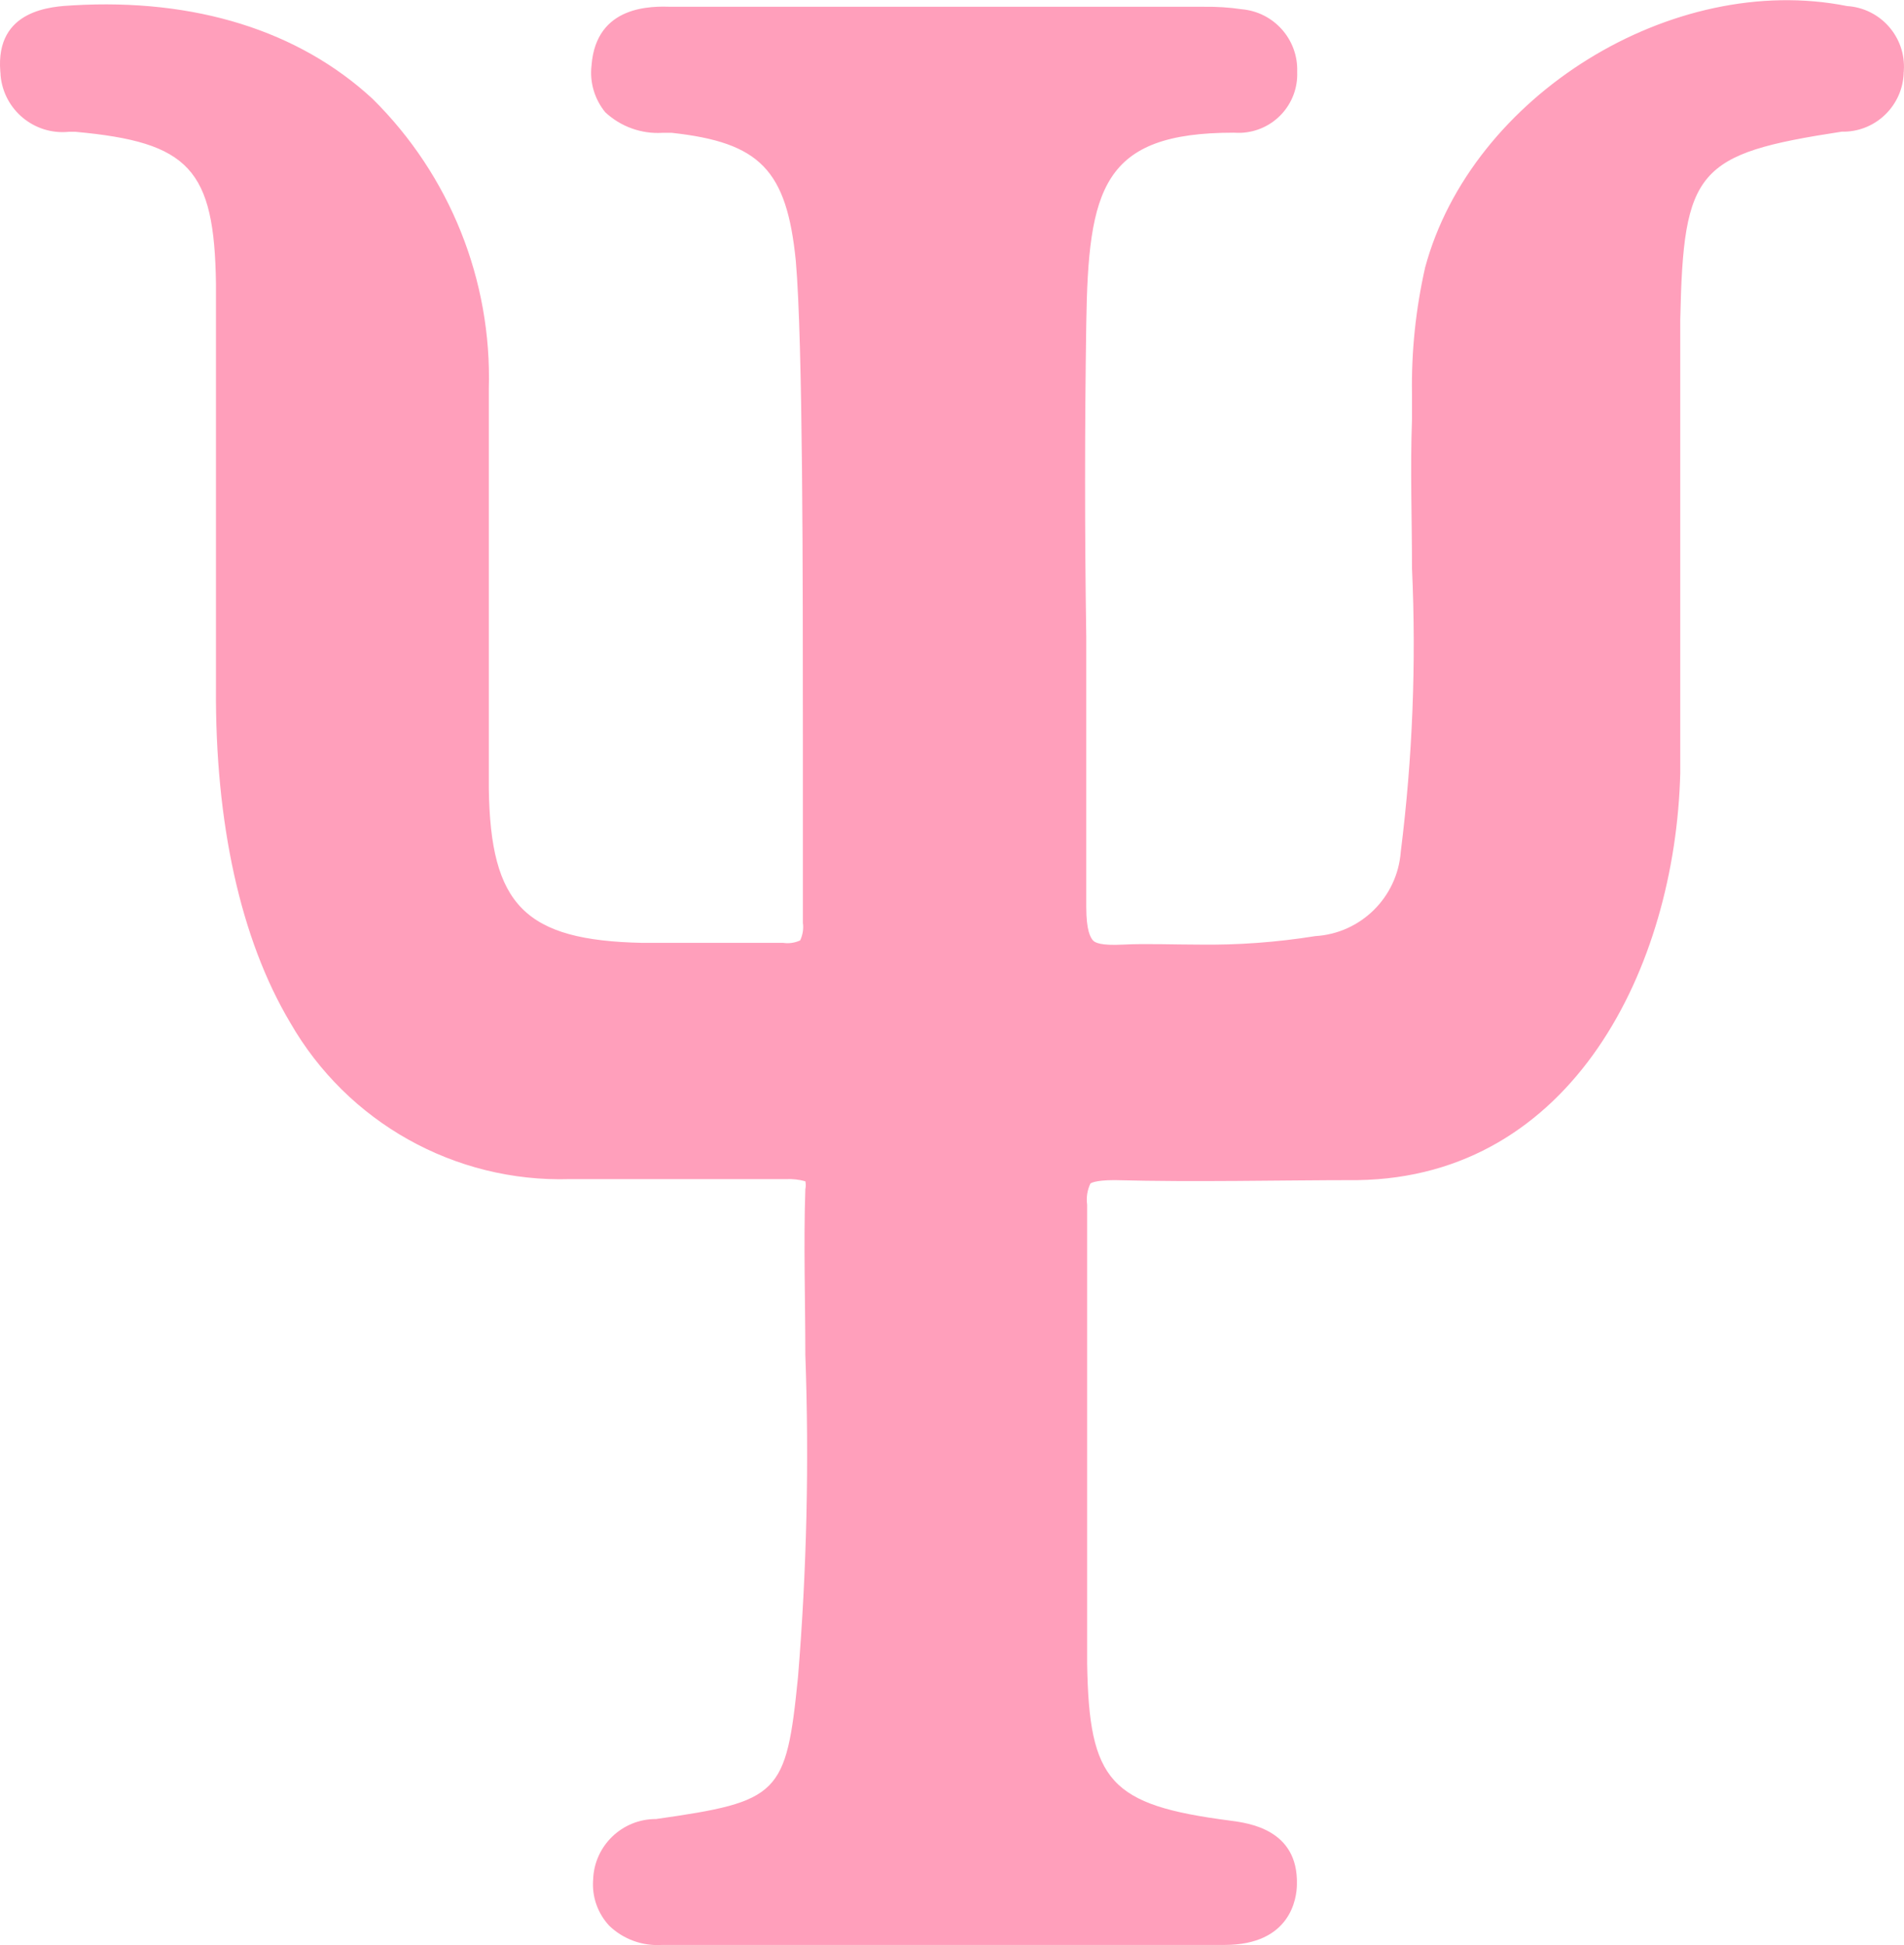 <?xml version="1.0" encoding="UTF-8"?> <svg xmlns="http://www.w3.org/2000/svg" id="Layer_2" viewBox="0 0 132.16 135.03"> <defs> <style>.cls-1{fill:#ff9fbb;}</style> </defs> <g id="Layer_1-2"> <path class="cls-1" d="m132.14,5.07c-.08,2.22-1.87,4.01-4.09,4.07h-.21c-10.07,1.54-10.99,2.64-11.21,13.04v31.48c-.34,13.46-7.47,28.04-22.39,28.26-5.42,0-11.21.15-16.88,0-1.41,0-1.65.23-1.67.23-.22.46-.3.97-.23,1.48v31.84c.13,8.21,1.6,9.83,9.92,10.91,1.29.17,4.73.61,4.64,4.41,0,.99-.44,4.22-5.02,4.22h-39.04c-1.36.09-2.69-.39-3.67-1.33-.8-.86-1.21-2.01-1.12-3.19.07-2.36,2.01-4.23,4.37-4.22,8.57-1.22,9.03-1.67,9.85-9.85.61-7.44.78-14.91.51-22.37,0-3.76-.13-7.66,0-11.5.04-.18.04-.37,0-.55-.43-.12-.88-.17-1.33-.15h-15.02c-7.98.24-15.44-3.94-19.41-10.87-3.44-5.78-5.21-13.84-5.15-23.21v-28.07c-.11-7.96-1.84-9.83-9.75-10.55h-.46C2.38,9.39.26,7.63.04,5.24c0-.1-.01-.2-.02-.29C-.32.64,3.61.45,5.08.37c8.44-.49,15.66,1.75,20.79,6.5,5.36,5.3,8.28,12.59,8.06,20.13v27.73c.11,8.12,2.51,10.55,10.66,10.72h9.77c.4.06.81,0,1.18-.17.18-.38.25-.81.19-1.22v-12.43c0-11.75,0-27.83-.49-33.51-.63-6.33-2.49-8.23-8.61-8.9h-.65c-1.46.09-2.9-.43-3.97-1.43-.74-.91-1.09-2.08-.95-3.25.32-4.22,4.22-4.11,5.55-4.07h.61c12.11,0,24.23,0,36.36,0,.87-.01,1.74.04,2.6.17,2.24.19,3.94,2.1,3.86,4.35.09,2.25-1.66,4.14-3.91,4.23-.17,0-.34,0-.5-.01-9.12,0-10.09,3.86-10.23,13.27-.11,7.24-.11,14.6,0,21.73v18.74c0,1.69.3,2.11.44,2.3s.57.4,2.11.32,3.55,0,5.25,0c2.71.04,5.42-.16,8.1-.59,3.16-.19,5.69-2.69,5.93-5.85.82-6.52,1.08-13.1.78-19.67,0-3.4-.13-6.9,0-10.36v-1.75c-.05-2.95.26-5.9.91-8.78,3.21-11.92,17.16-20.57,29.29-18.15,2.33.15,4.09,2.16,3.94,4.48,0,.06,0,.12-.02.18Z"></path> </g> </svg> 